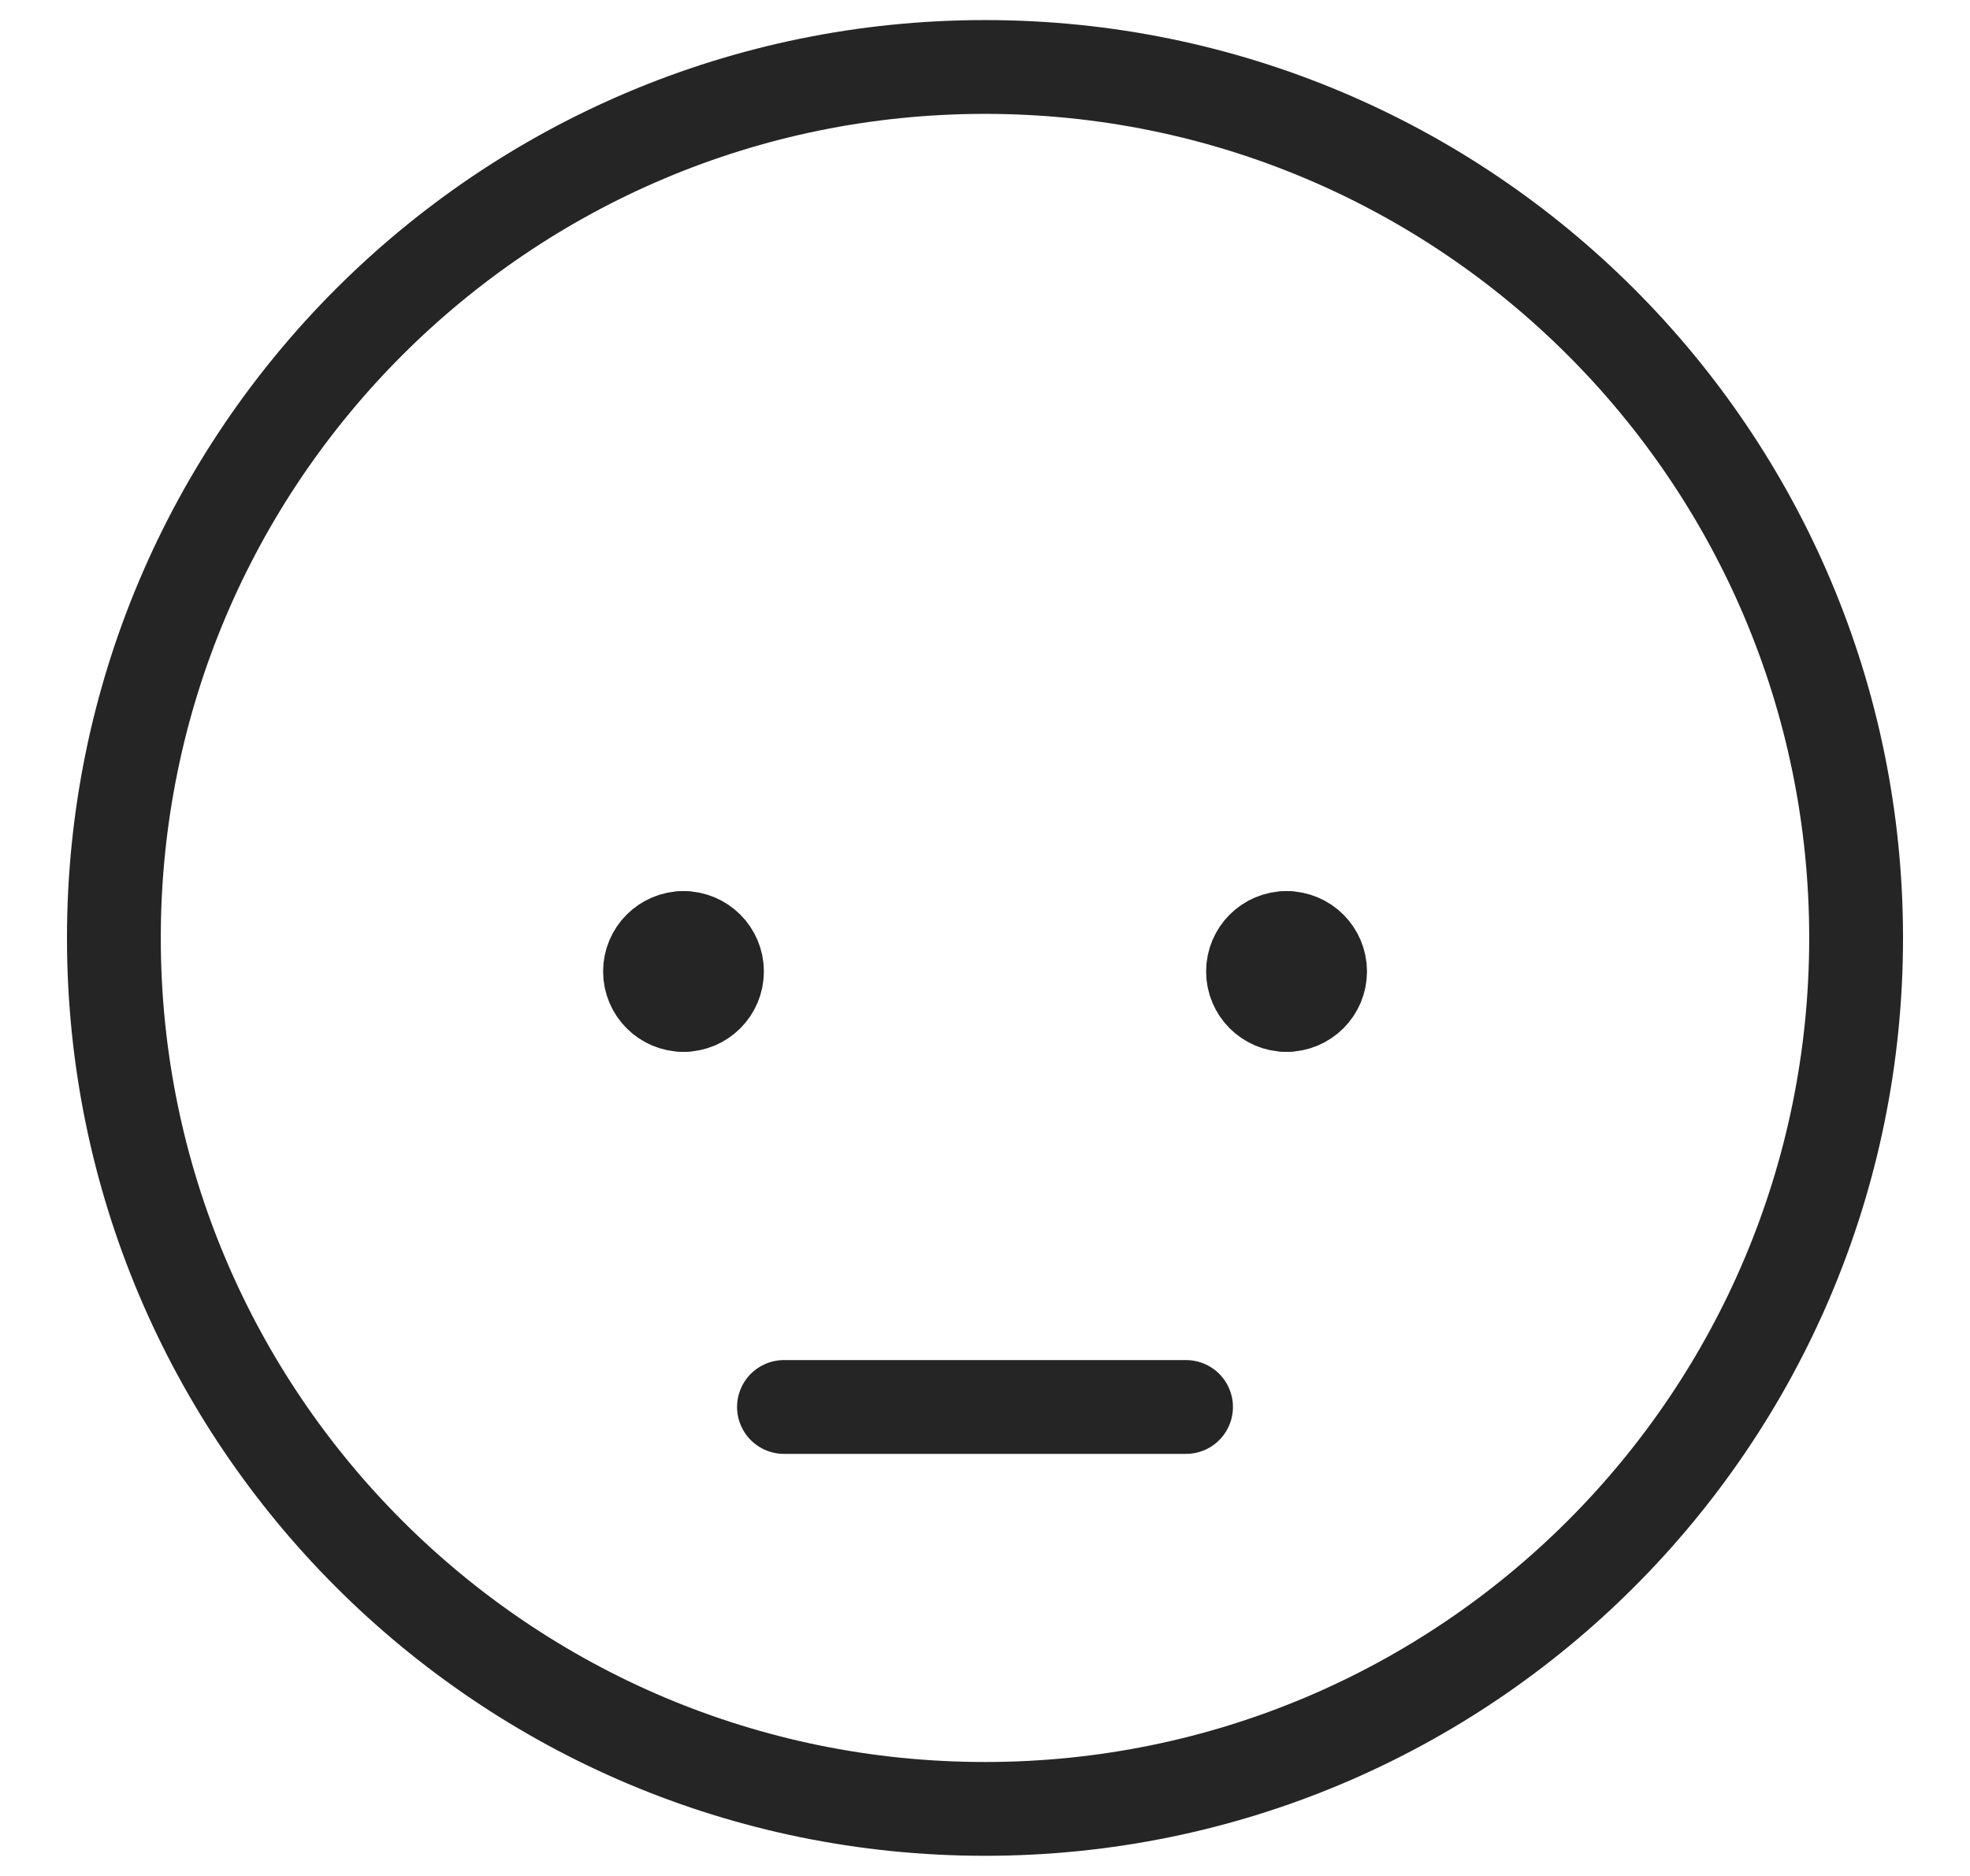 <svg width="21" height="20" viewBox="0 0 21 20" fill="none" xmlns="http://www.w3.org/2000/svg">
<path d="M10.5 19.285C15.629 19.285 19.786 15.128 19.786 10C19.786 4.871 15.629 0.714 10.5 0.714C5.372 0.714 1.214 4.871 1.214 10C1.214 15.128 5.372 19.285 10.5 19.285Z" stroke="#252525" stroke-linecap="round" stroke-linejoin="round"/>
<path d="M7.286 10.714C7.089 10.714 6.929 10.554 6.929 10.357C6.929 10.16 7.089 10 7.286 10" stroke="#252525" stroke-linecap="round" stroke-linejoin="round"/>
<path d="M7.286 10.714C7.483 10.714 7.643 10.554 7.643 10.357C7.643 10.16 7.483 10 7.286 10" stroke="#252525" stroke-linecap="round" stroke-linejoin="round"/>
<path d="M13.714 10.714C13.517 10.714 13.357 10.554 13.357 10.357C13.357 10.16 13.517 10 13.714 10" stroke="#252525" stroke-linecap="round" stroke-linejoin="round"/>
<path d="M13.714 10.714C13.912 10.714 14.072 10.554 14.072 10.357C14.072 10.16 13.912 10 13.714 10" stroke="#252525" stroke-linecap="round" stroke-linejoin="round"/>
<path d="M8.357 15H12.643" stroke="#252525" stroke-linecap="round" stroke-linejoin="round"/>
</svg>
